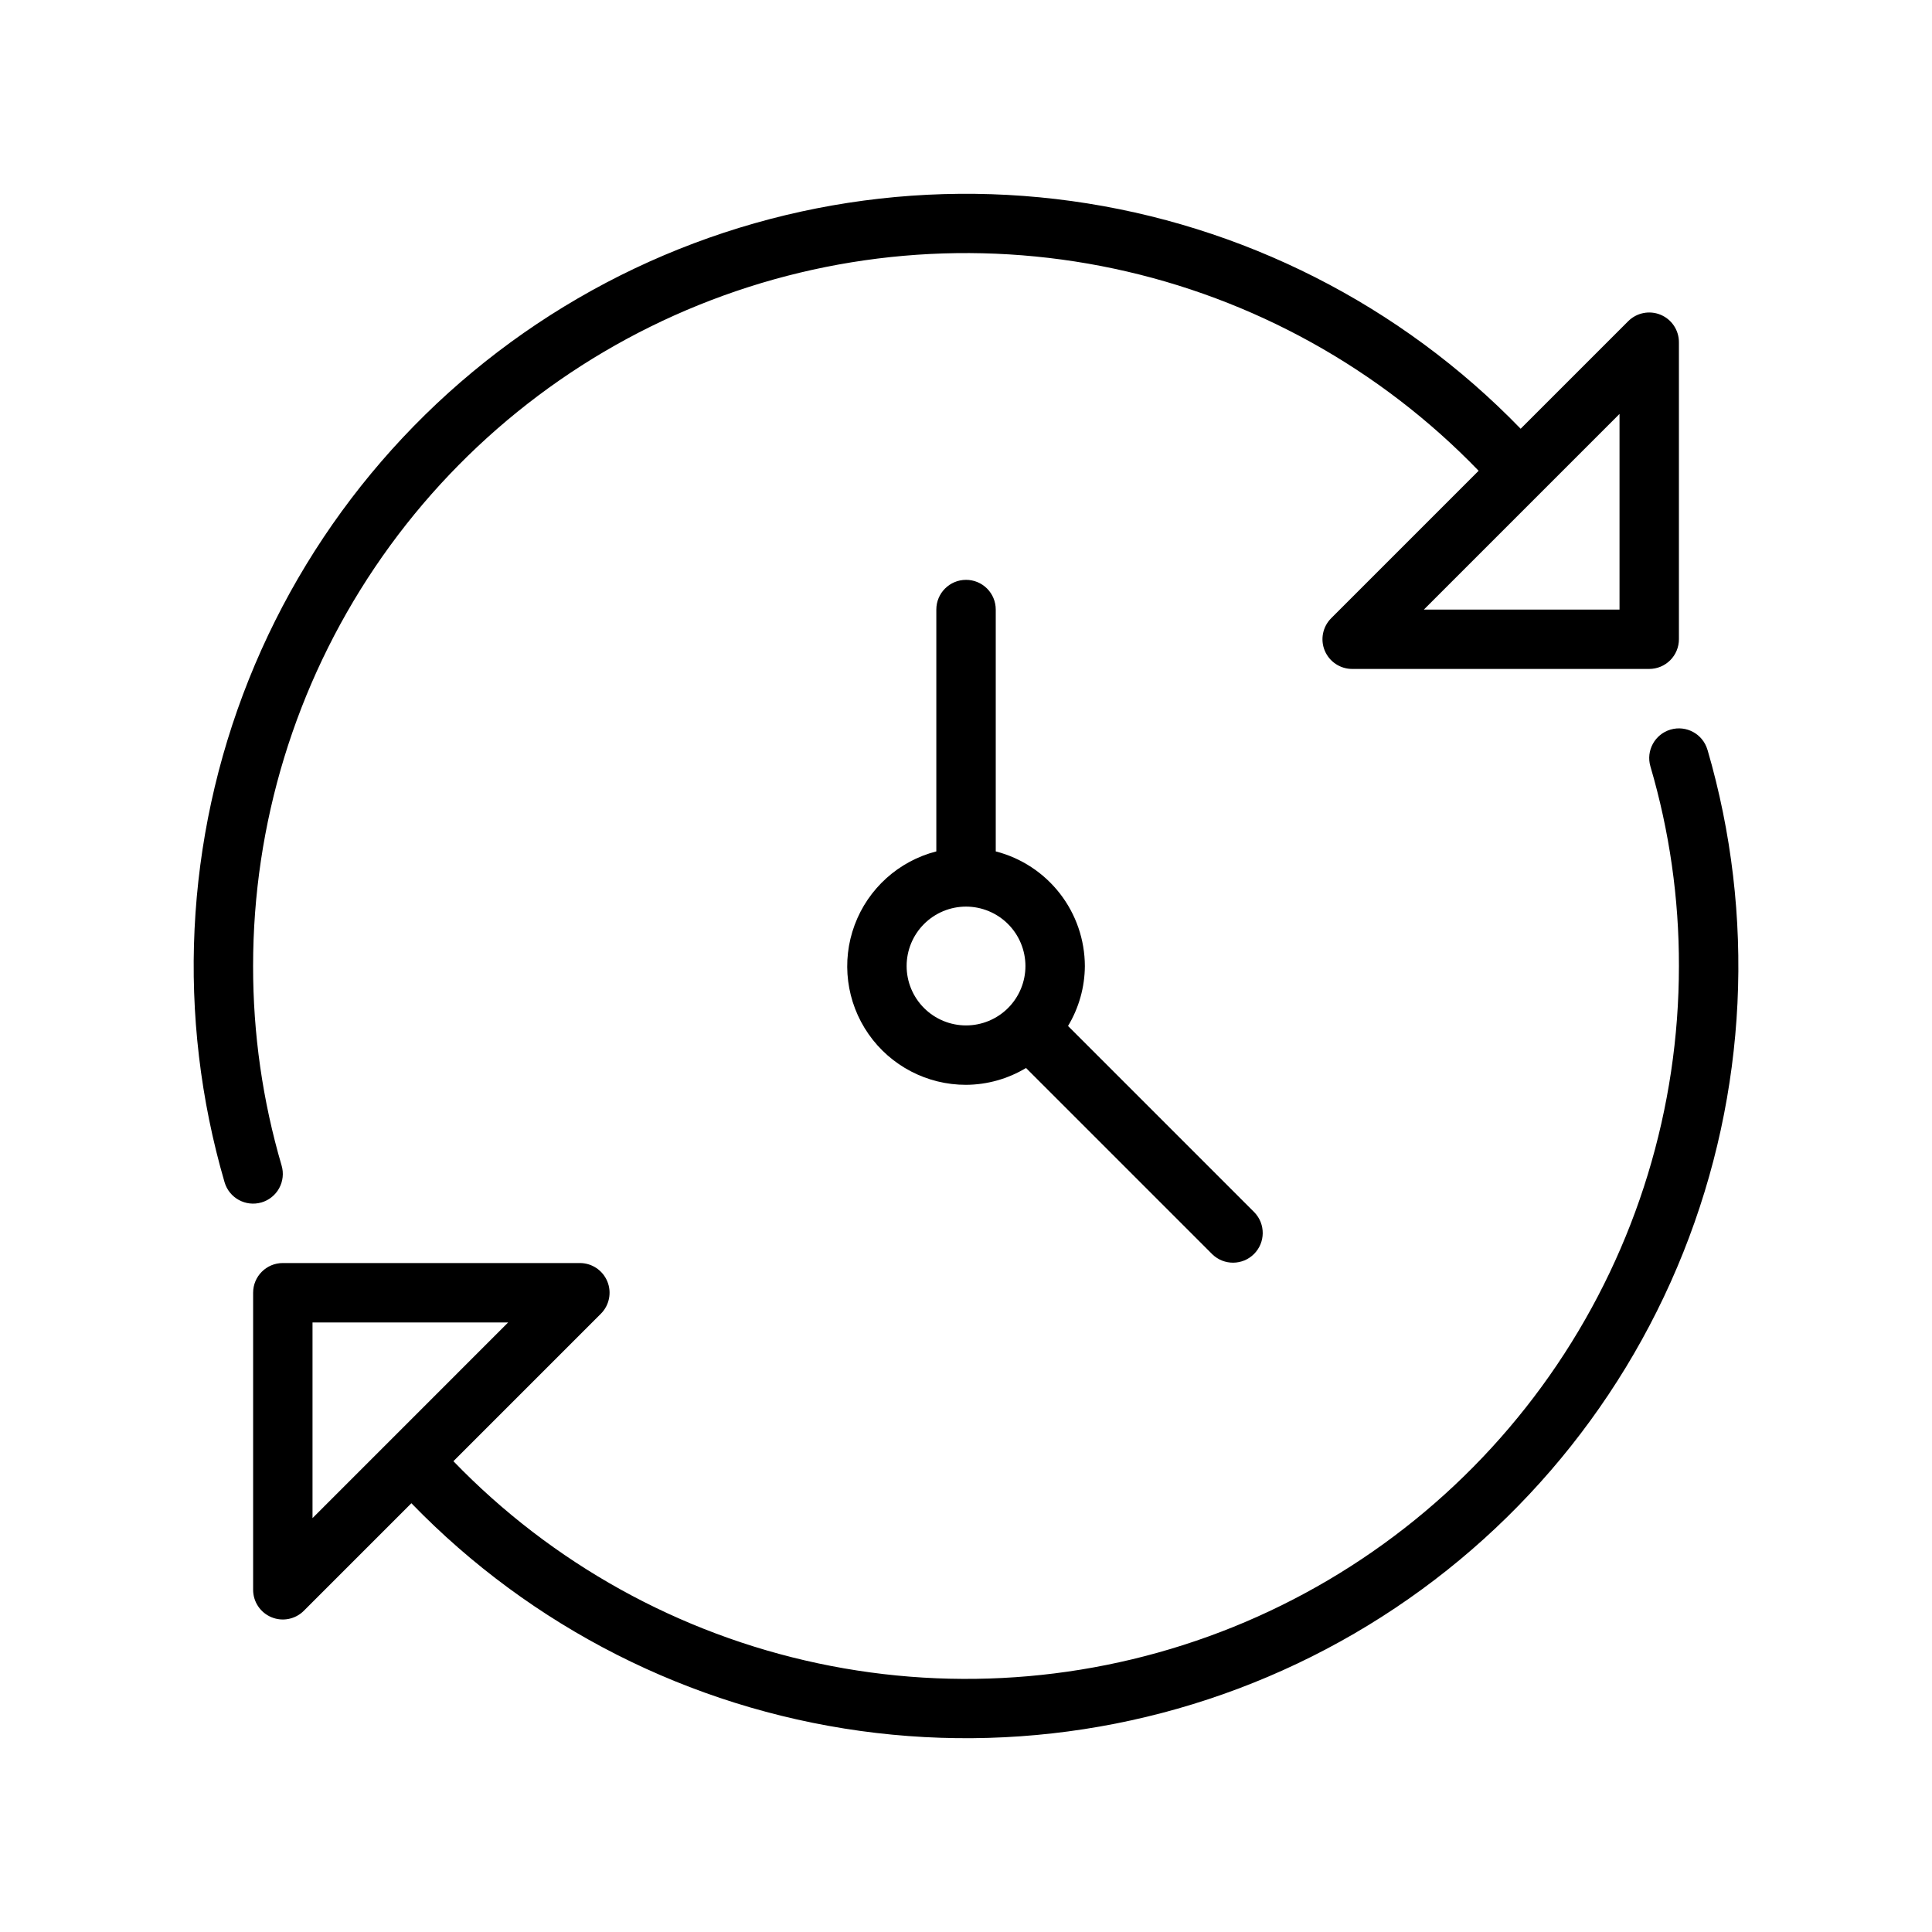 <?xml version="1.0" encoding="UTF-8"?>
<!-- Uploaded to: ICON Repo, www.svgrepo.com, Generator: ICON Repo Mixer Tools -->
<svg fill="#000000" width="800px" height="800px" version="1.1" viewBox="144 144 512 512" xmlns="http://www.w3.org/2000/svg">
 <path d="m213.29 462.66c2.004-0.586 3.691-1.945 4.695-3.777 1-1.832 1.234-3.988 0.648-5.992-5.039-17.18-7.586-34.992-7.559-52.891-0.008-37.645 11.23-74.434 32.277-105.65 21.047-31.211 50.941-55.422 85.844-69.523 34.902-14.105 73.223-17.457 110.05-9.629 36.82 7.828 70.465 26.48 96.609 53.562l-39.078 39.078c-2.25 2.254-2.926 5.637-1.707 8.578 1.219 2.941 4.09 4.859 7.273 4.859h78.719c2.09 0 4.09-0.828 5.566-2.305 1.477-1.477 2.305-3.481 2.305-5.566v-78.719c0-3.184-1.918-6.055-4.859-7.273s-6.324-0.543-8.578 1.707l-28.508 28.508 0.004-0.004c-31.809-32.836-73.695-54.078-118.98-60.34-45.285-6.258-91.363 2.824-130.89 25.801-39.523 22.98-70.211 58.527-87.18 100.98-16.965 42.453-19.227 89.363-6.426 133.25 1.23 4.172 5.598 6.562 9.773 5.344zm359.9-157.12h-51.844l51.844-51.844zm23.301 37.156c-1.219-4.176-5.59-6.57-9.766-5.352-4.172 1.219-6.566 5.59-5.348 9.762 5.051 17.18 7.594 34.992 7.555 52.898 0.008 37.645-11.23 74.434-32.277 105.64-21.047 31.211-50.938 55.422-85.844 69.527-34.902 14.102-73.223 17.453-110.04 9.625-36.824-7.828-70.465-26.48-96.613-53.562l39.078-39.078c2.25-2.25 2.926-5.637 1.707-8.578s-4.09-4.859-7.269-4.859h-78.723c-4.348 0-7.871 3.523-7.871 7.871v78.723c0 3.184 1.918 6.051 4.859 7.269 2.941 1.219 6.328 0.547 8.578-1.707l28.508-28.508-0.004 0.004c31.809 32.84 73.691 54.082 118.98 60.344 45.285 6.262 91.363-2.82 130.89-25.797 39.523-22.977 70.215-58.527 87.18-100.98 16.965-42.453 19.23-89.363 6.43-133.25zm-369.67 151.77h51.844l-51.844 51.848zm173.19-196.8c-4.348 0-7.875 3.523-7.875 7.871v64.094c-9.973 2.559-18.062 9.844-21.648 19.5-3.586 9.652-2.211 20.453 3.68 28.902 5.887 8.449 15.543 13.477 25.844 13.457 5.602-0.031 11.094-1.574 15.895-4.461l49.387 49.387c3.09 2.981 8 2.938 11.035-0.098s3.078-7.945 0.098-11.035l-49.387-49.387c2.887-4.801 4.43-10.293 4.461-15.895-0.023-6.965-2.352-13.723-6.625-19.219-4.273-5.496-10.25-9.418-16.992-11.152v-64.094c0-2.09-0.828-4.09-2.305-5.566-1.477-1.477-3.481-2.305-5.566-2.305zm15.742 102.34c0 4.176-1.66 8.18-4.609 11.133-2.953 2.949-6.957 4.609-11.133 4.609s-8.18-1.66-11.133-4.609c-2.953-2.953-4.613-6.957-4.613-11.133s1.66-8.18 4.613-11.133c2.953-2.953 6.957-4.613 11.133-4.613 4.172 0.008 8.172 1.668 11.125 4.617 2.949 2.953 4.609 6.953 4.617 11.129z"/>
</svg>